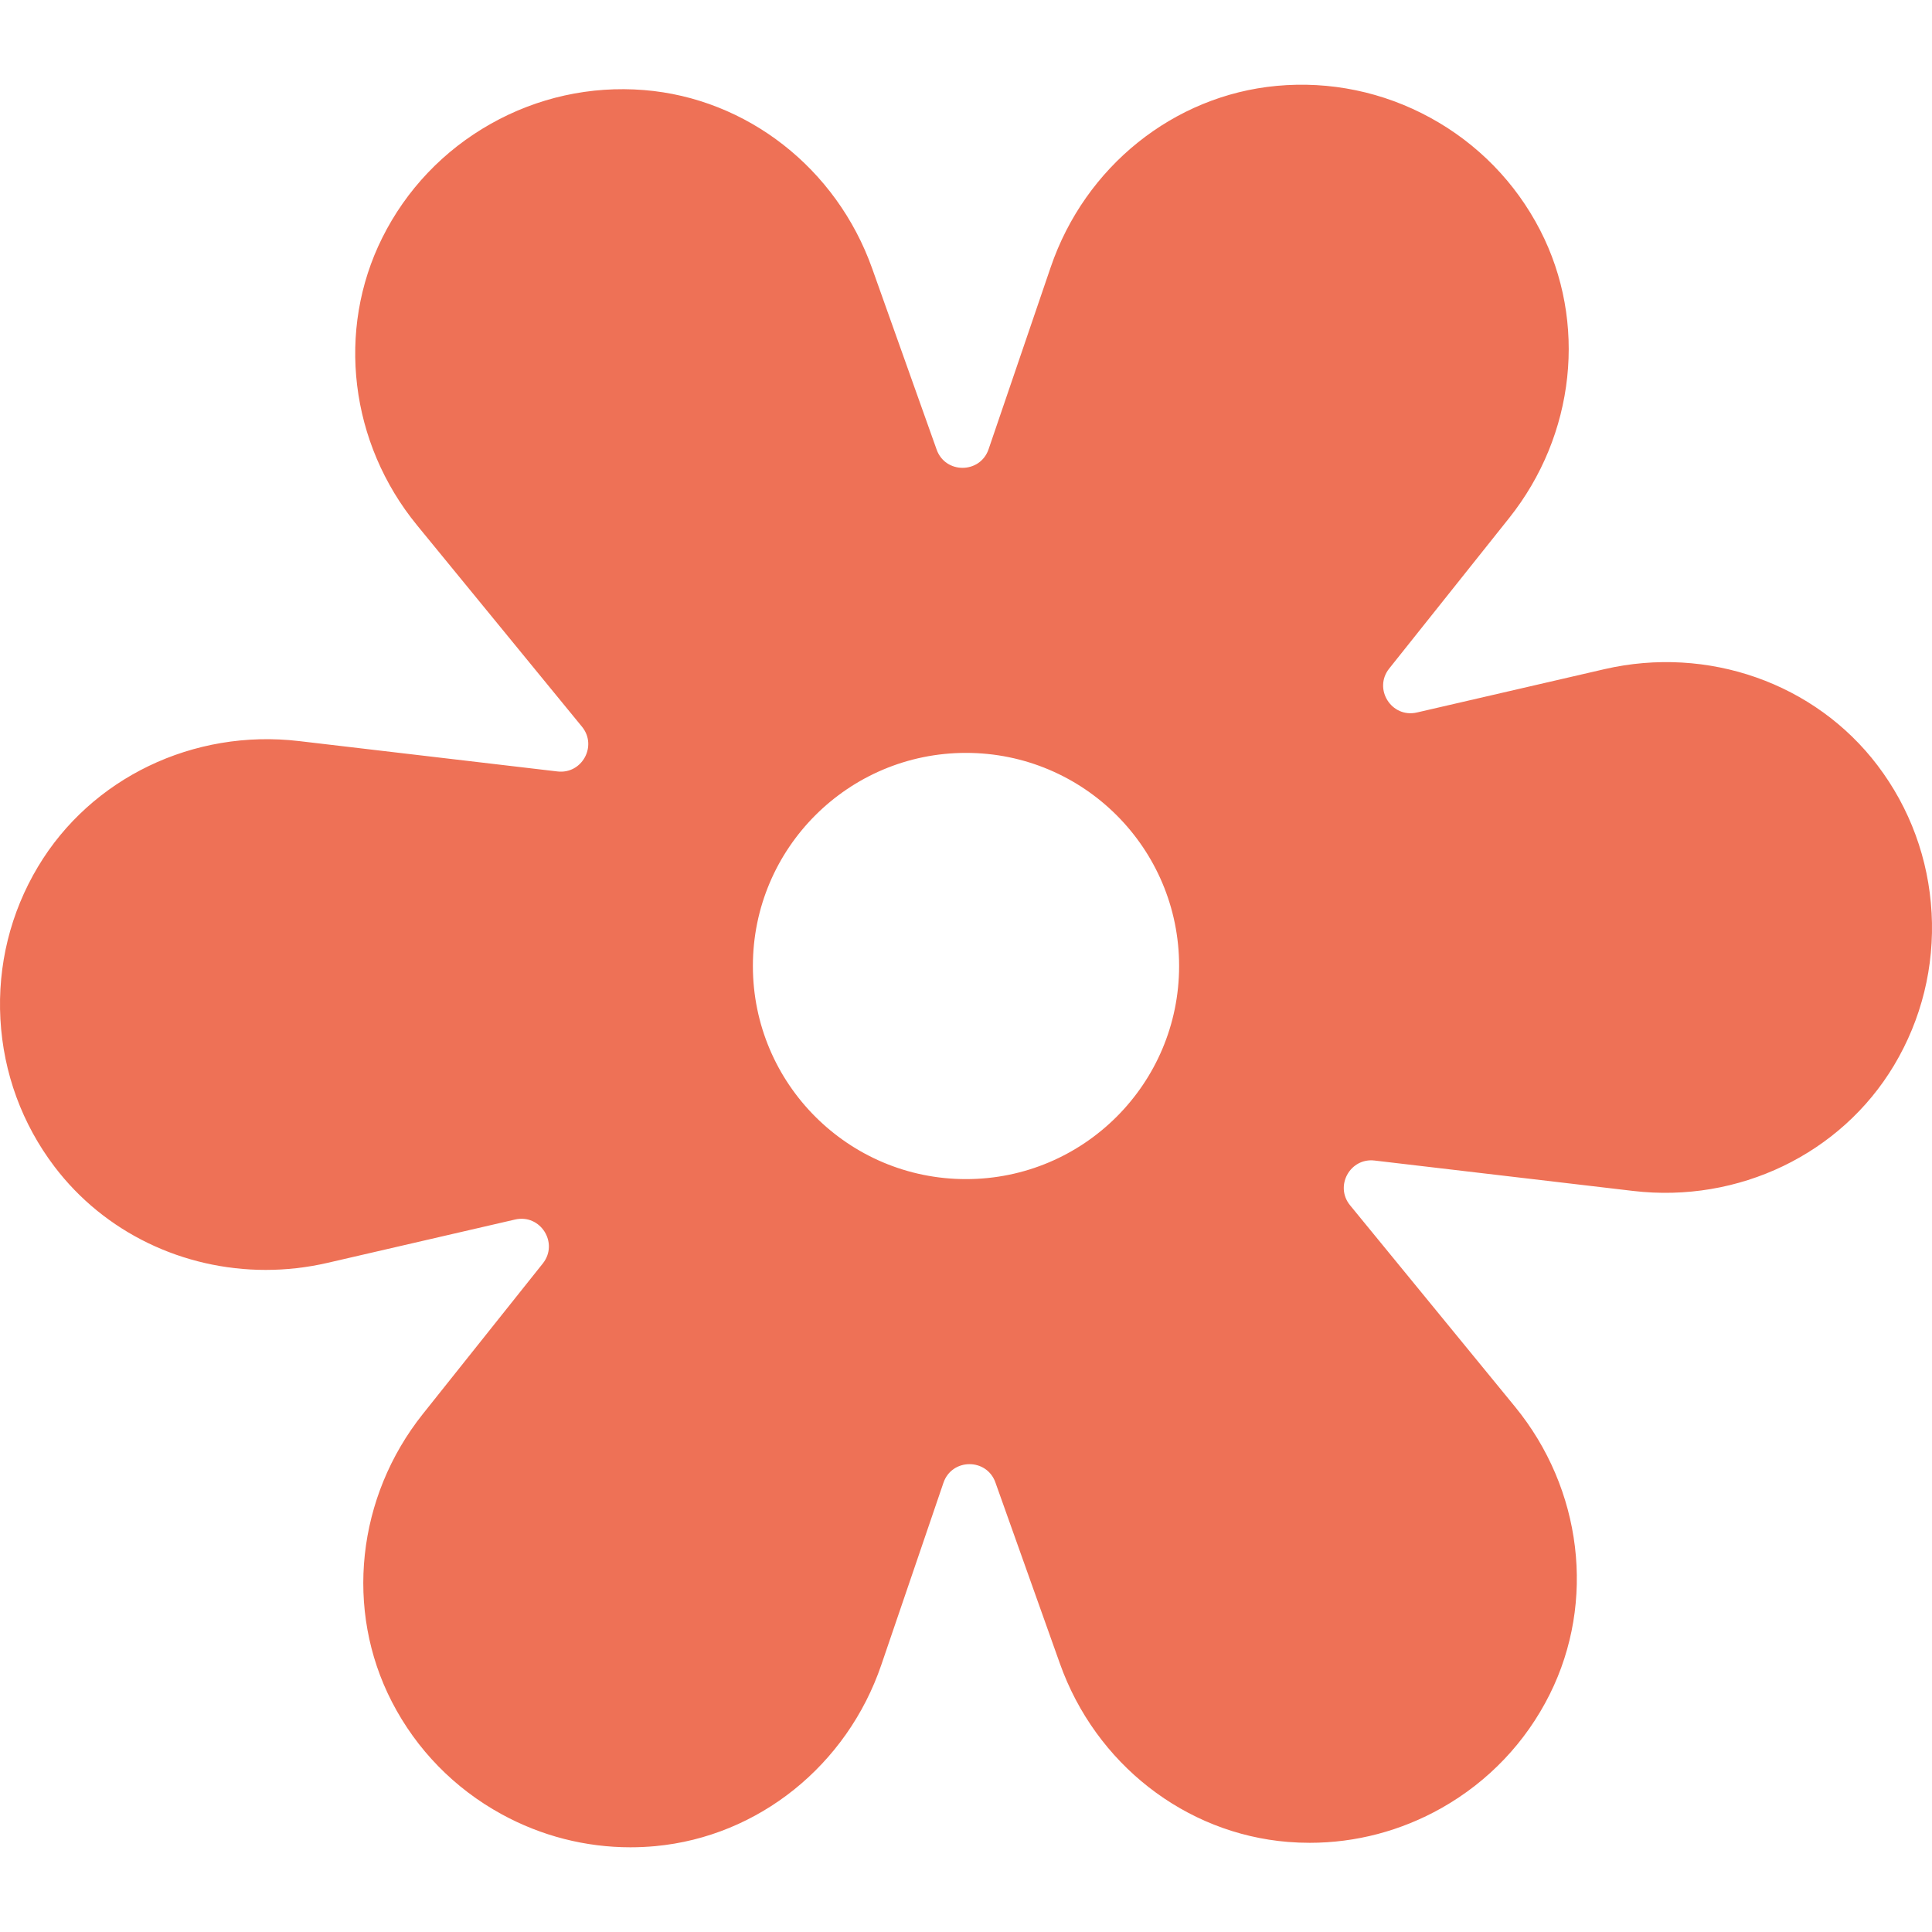 <?xml version="1.0" encoding="UTF-8"?><svg id="Layer_1" xmlns="http://www.w3.org/2000/svg" viewBox="0 0 1417.32 1417.32"><defs><style>.cls-1{fill:#ee7156;}</style></defs><path class="cls-1" d="M1417.02,669.67c-2.17-39.44-15.89-76.86-39.68-108.2-45.84-60.39-124.49-88.08-200.37-70.56l-137.51,31.77c-18.63,4.3-32.24-17.3-20.33-32.25l87.96-110.37c48.55-60.91,57.47-143.82,22.75-211.21-18.02-34.98-45.86-63.5-80.51-82.46-34.64-18.96-73.66-27.05-112.85-23.39-75.49,7.06-140.51,59.26-165.67,132.97l-45.58,133.57c-6.18,18.1-31.71,18.26-38.12.25l-47.33-132.95c-26.13-73.38-91.84-124.71-167.41-130.78-39.24-3.15-78.14,5.45-112.53,24.88-34.39,19.42-61.86,48.3-79.42,83.52-33.83,67.85-23.81,150.63,25.54,210.9l120.97,147.75c11.5,14.05.06,34.95-17.97,32.83l-189.65-22.29c-77.39-9.08-152.49,27.07-191.42,92.13C7.66,669.53-1.87,708.23.3,747.66c2.17,39.44,15.89,76.85,39.68,108.2,36.7,48.36,94.44,75.75,154.95,75.75,15.06,0,30.3-1.7,45.42-5.19l137.51-31.77c18.63-4.3,32.25,17.3,20.33,32.25l-87.96,110.36c-48.54,60.91-57.47,143.82-22.74,211.21,18.02,34.98,45.86,63.5,80.51,82.46,29.21,15.99,61.54,24.25,94.45,24.25,6.12,0,12.26-.29,18.41-.86,75.49-7.06,140.52-59.26,165.67-132.97l45.58-133.57c6.18-18.1,31.71-18.26,38.12-.25l47.34,132.95c26.12,73.38,91.83,124.71,167.41,130.78,5.28.42,10.56.63,15.82.63,33.81,0,66.96-8.71,96.72-25.51,34.39-19.42,61.86-48.31,79.41-83.52,33.83-67.85,23.81-150.63-25.53-210.9l-120.98-147.75c-11.5-14.05-.06-34.96,17.97-32.84l189.65,22.3c77.36,9.12,152.5-27.07,191.42-92.13,20.2-33.77,29.74-72.46,27.56-111.9ZM708.66,865c-86.34,0-156.34-69.99-156.34-156.34s69.99-156.34,156.34-156.34,156.34,70,156.34,156.34-69.99,156.34-156.34,156.34Z"/></svg>